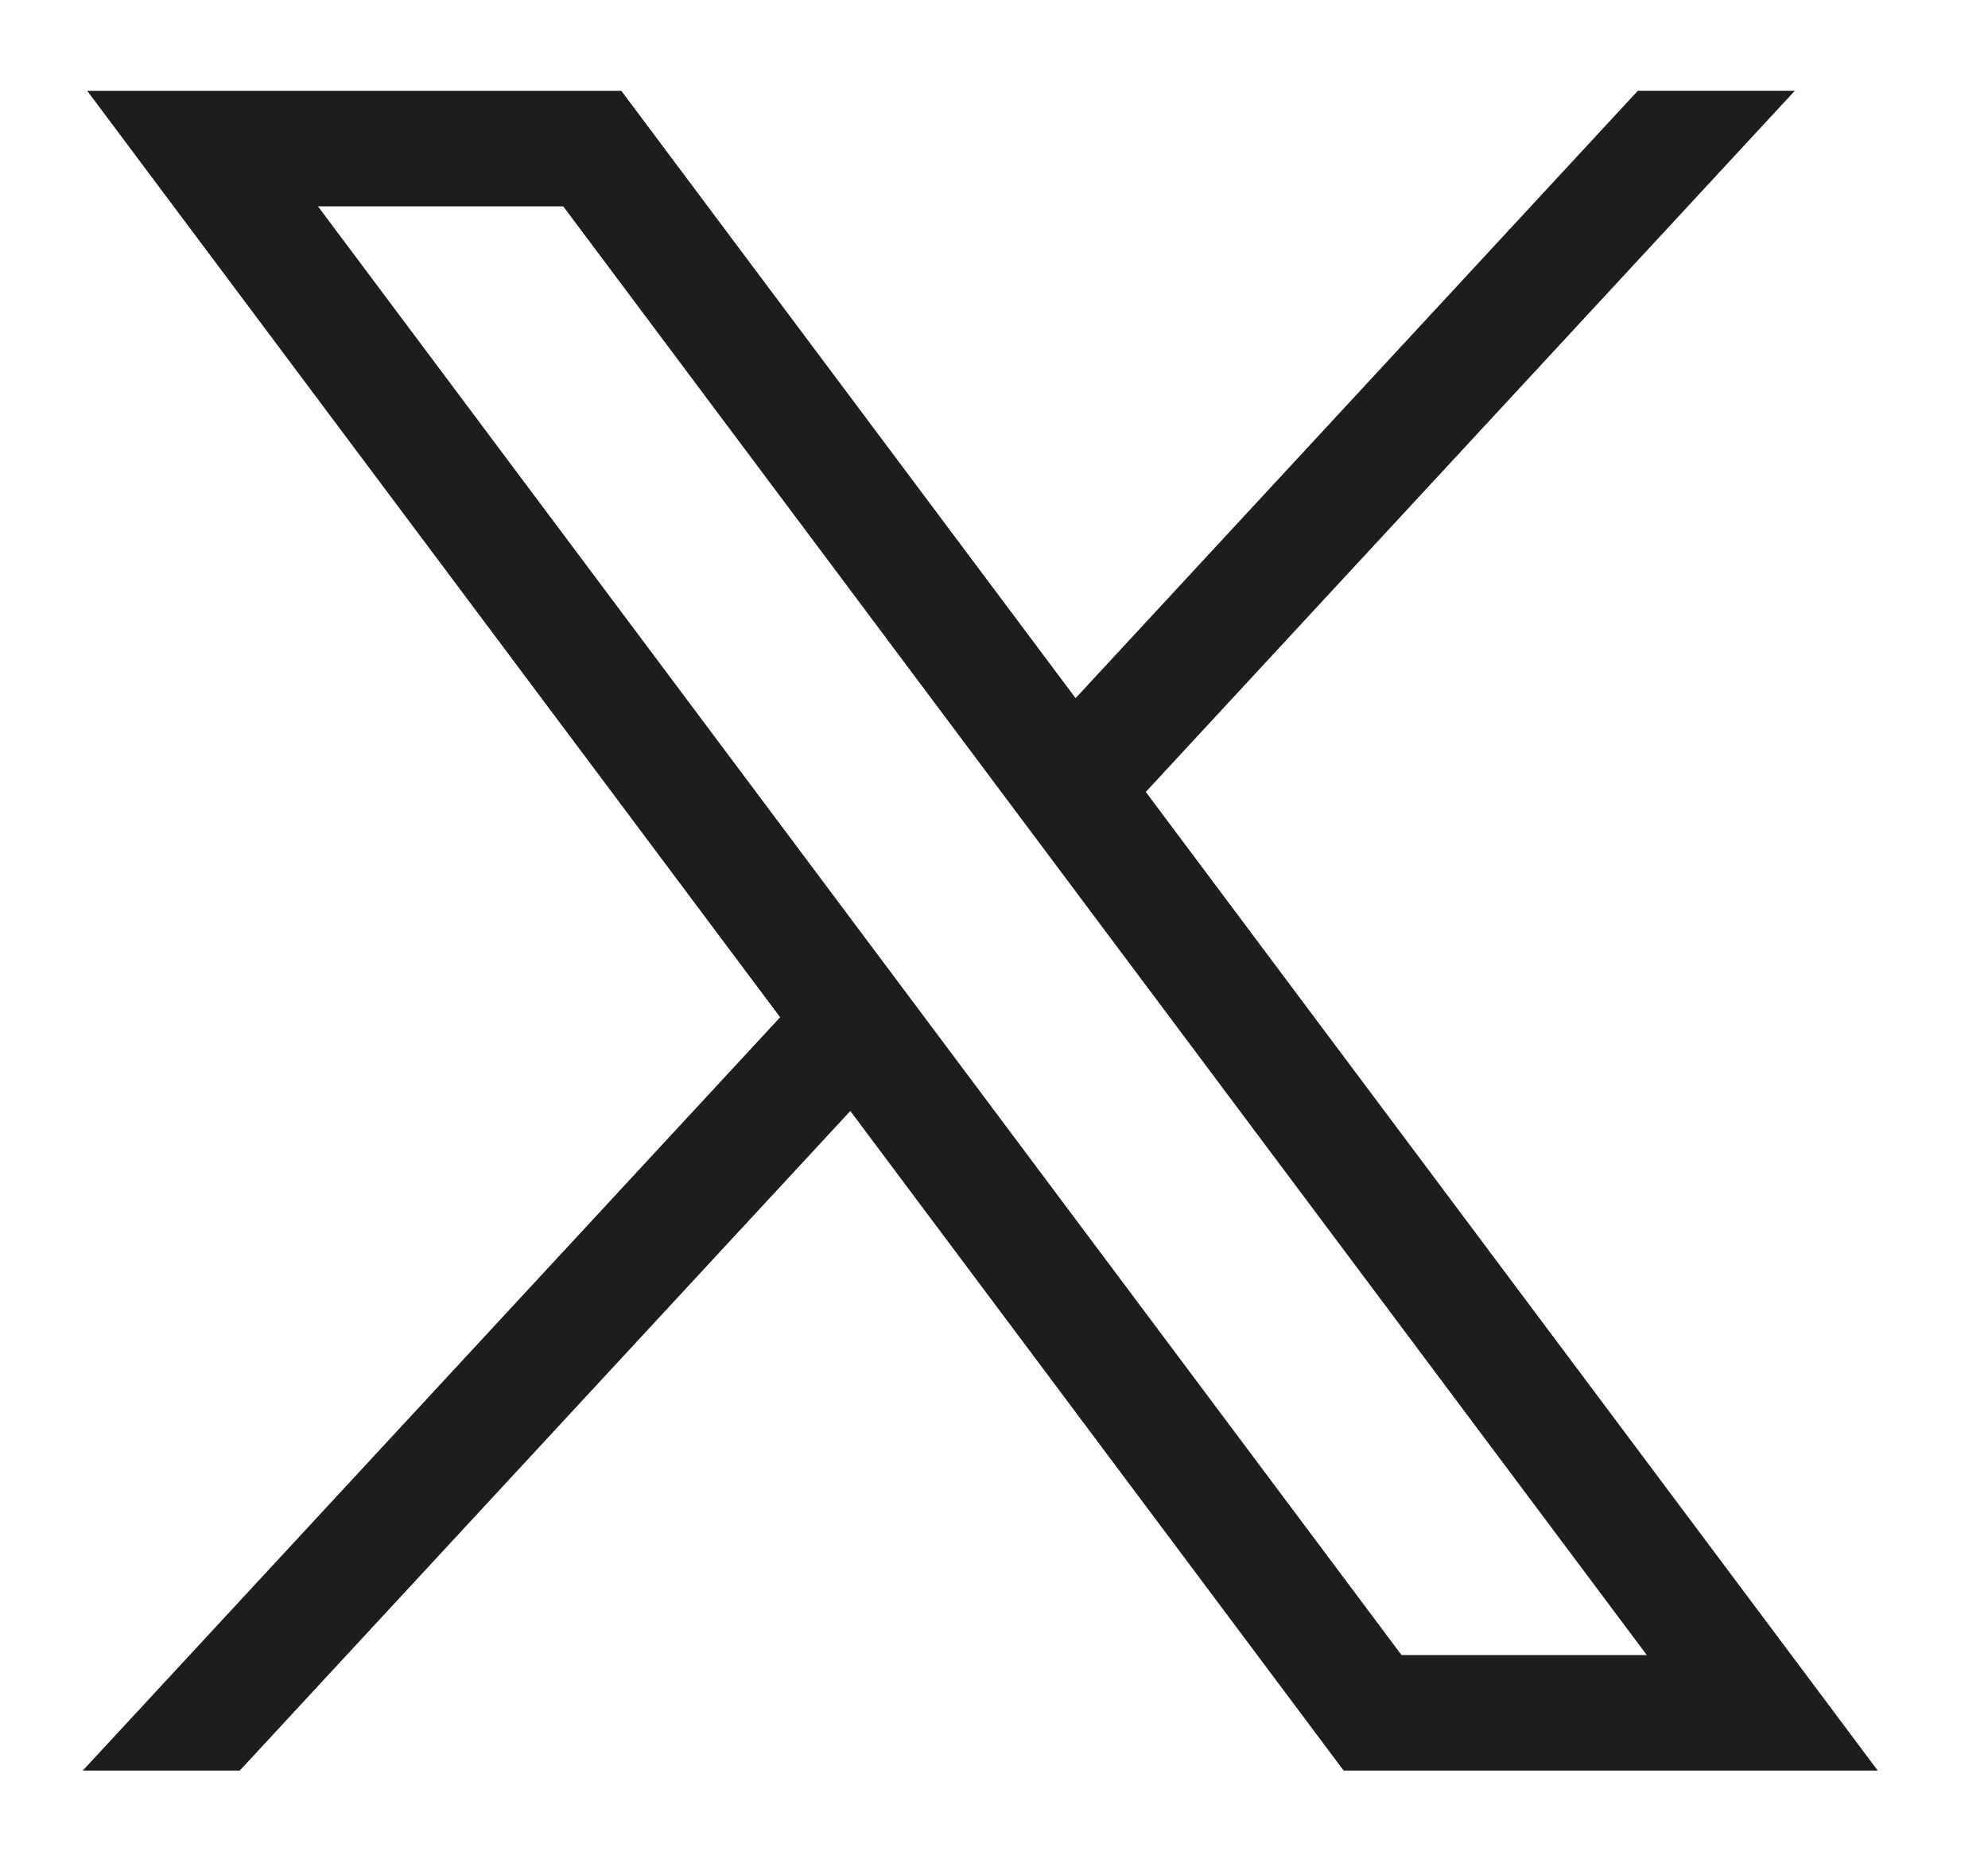 <svg id="Capa_1" data-name="Capa 1" xmlns="http://www.w3.org/2000/svg" viewBox="0 0 660 616"><defs><style>.cls-1{fill:#1d1d1b;}</style></defs><g id="layer1"><path id="path1009" class="cls-1" d="M28.94,30.14,259,337.76,27.49,587.87H79.6l202.7-219,163.77,219H623.39l-243-324.93L595.87,30.13H543.76L357.09,231.81,206.26,30.14Zm76.63,38.38H187l359.72,481H465.29Z"/></g></svg>